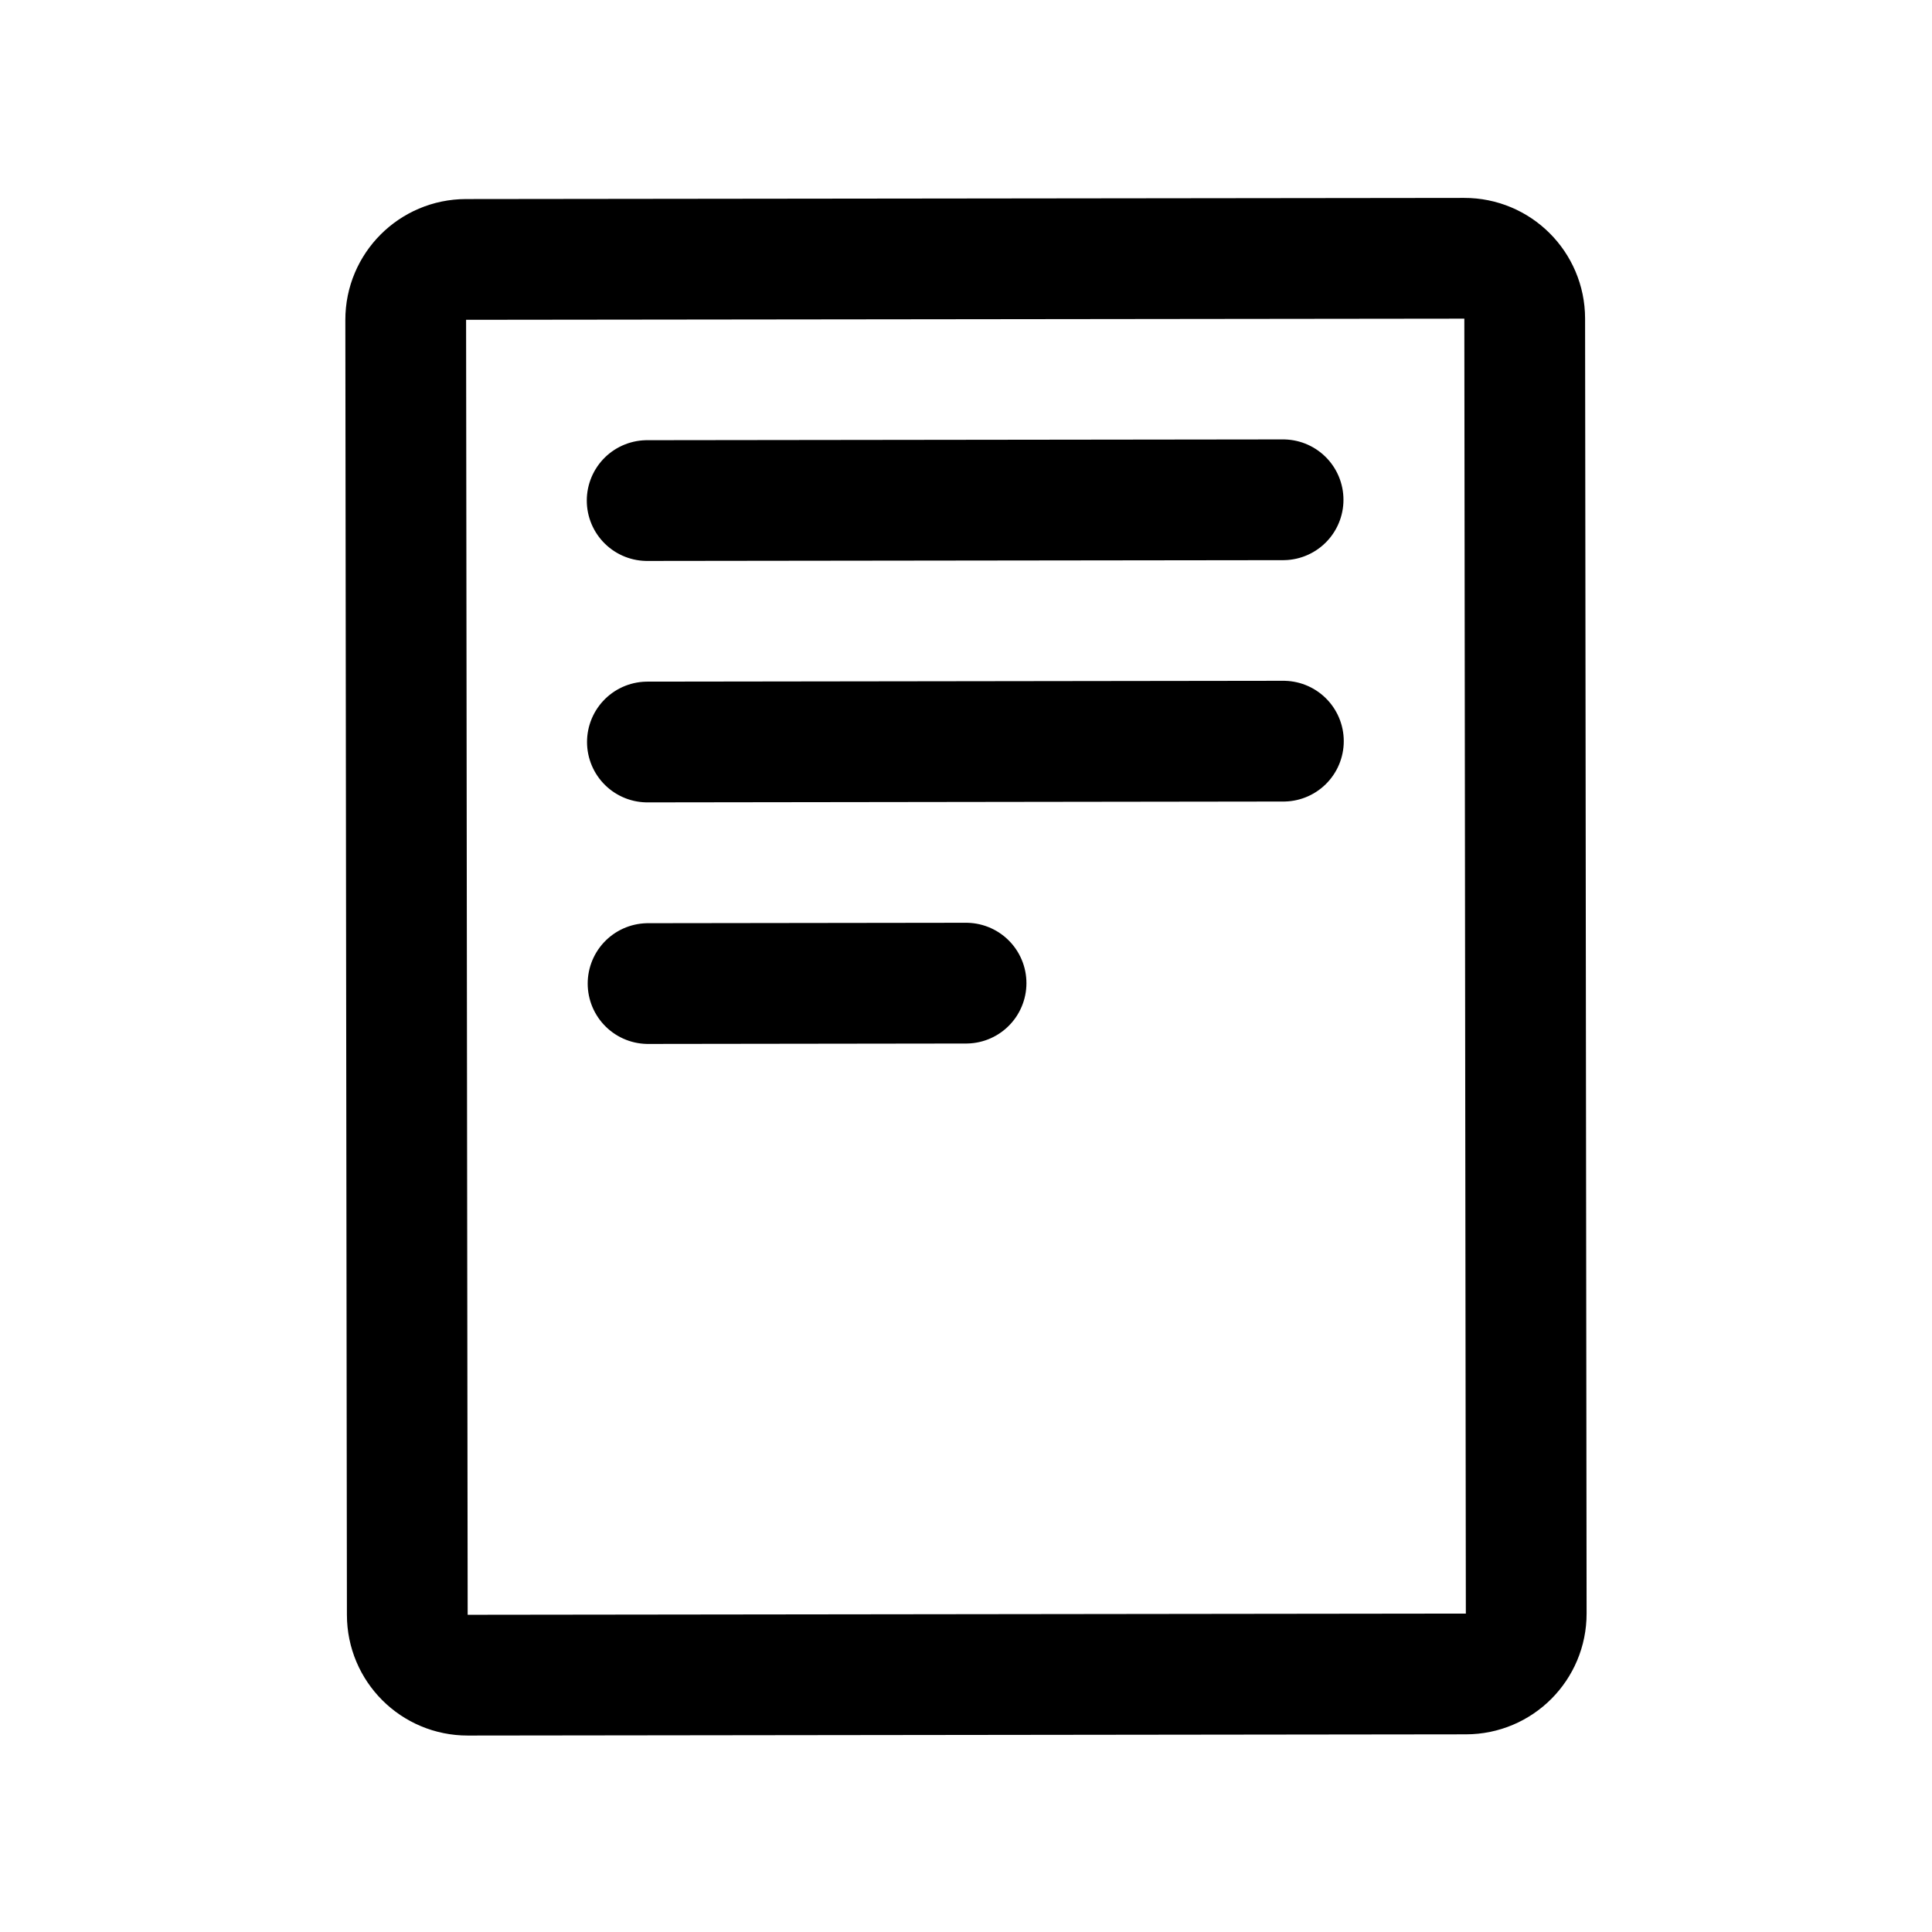 <svg width="32" height="32" viewBox="0 0 32 32" fill="none" xmlns="http://www.w3.org/2000/svg">
<g clip-path="url(#clip0_2140_17126)">
<path d="M24.253 4.278L7.719 4.297C7.167 4.298 6.719 4.746 6.72 5.298L6.746 26.747C6.746 27.299 7.194 27.747 7.747 27.746L24.28 27.726C24.833 27.726 25.28 27.277 25.279 26.725L25.254 5.276C25.253 4.724 24.805 4.277 24.253 4.278Z" stroke="black" stroke-width="2" stroke-linecap="round" stroke-linejoin="round"/>
<path d="M10.719 8.291L21.252 8.278" stroke="black" stroke-width="2" stroke-linecap="round" stroke-linejoin="round"/>
<path d="M21.257 12.276L10.723 12.29" stroke="black" stroke-width="2" stroke-linecap="round" stroke-linejoin="round"/>
<path d="M16.001 16.284L10.734 16.291" stroke="black" stroke-width="2" stroke-linecap="round" stroke-linejoin="round"/>
</g>
<defs>
<clipPath id="clip0_2140_17126">
<rect width="32" height="32" fill="white" transform="translate(0 0.009)"/>
</clipPath>
</defs>
</svg>
